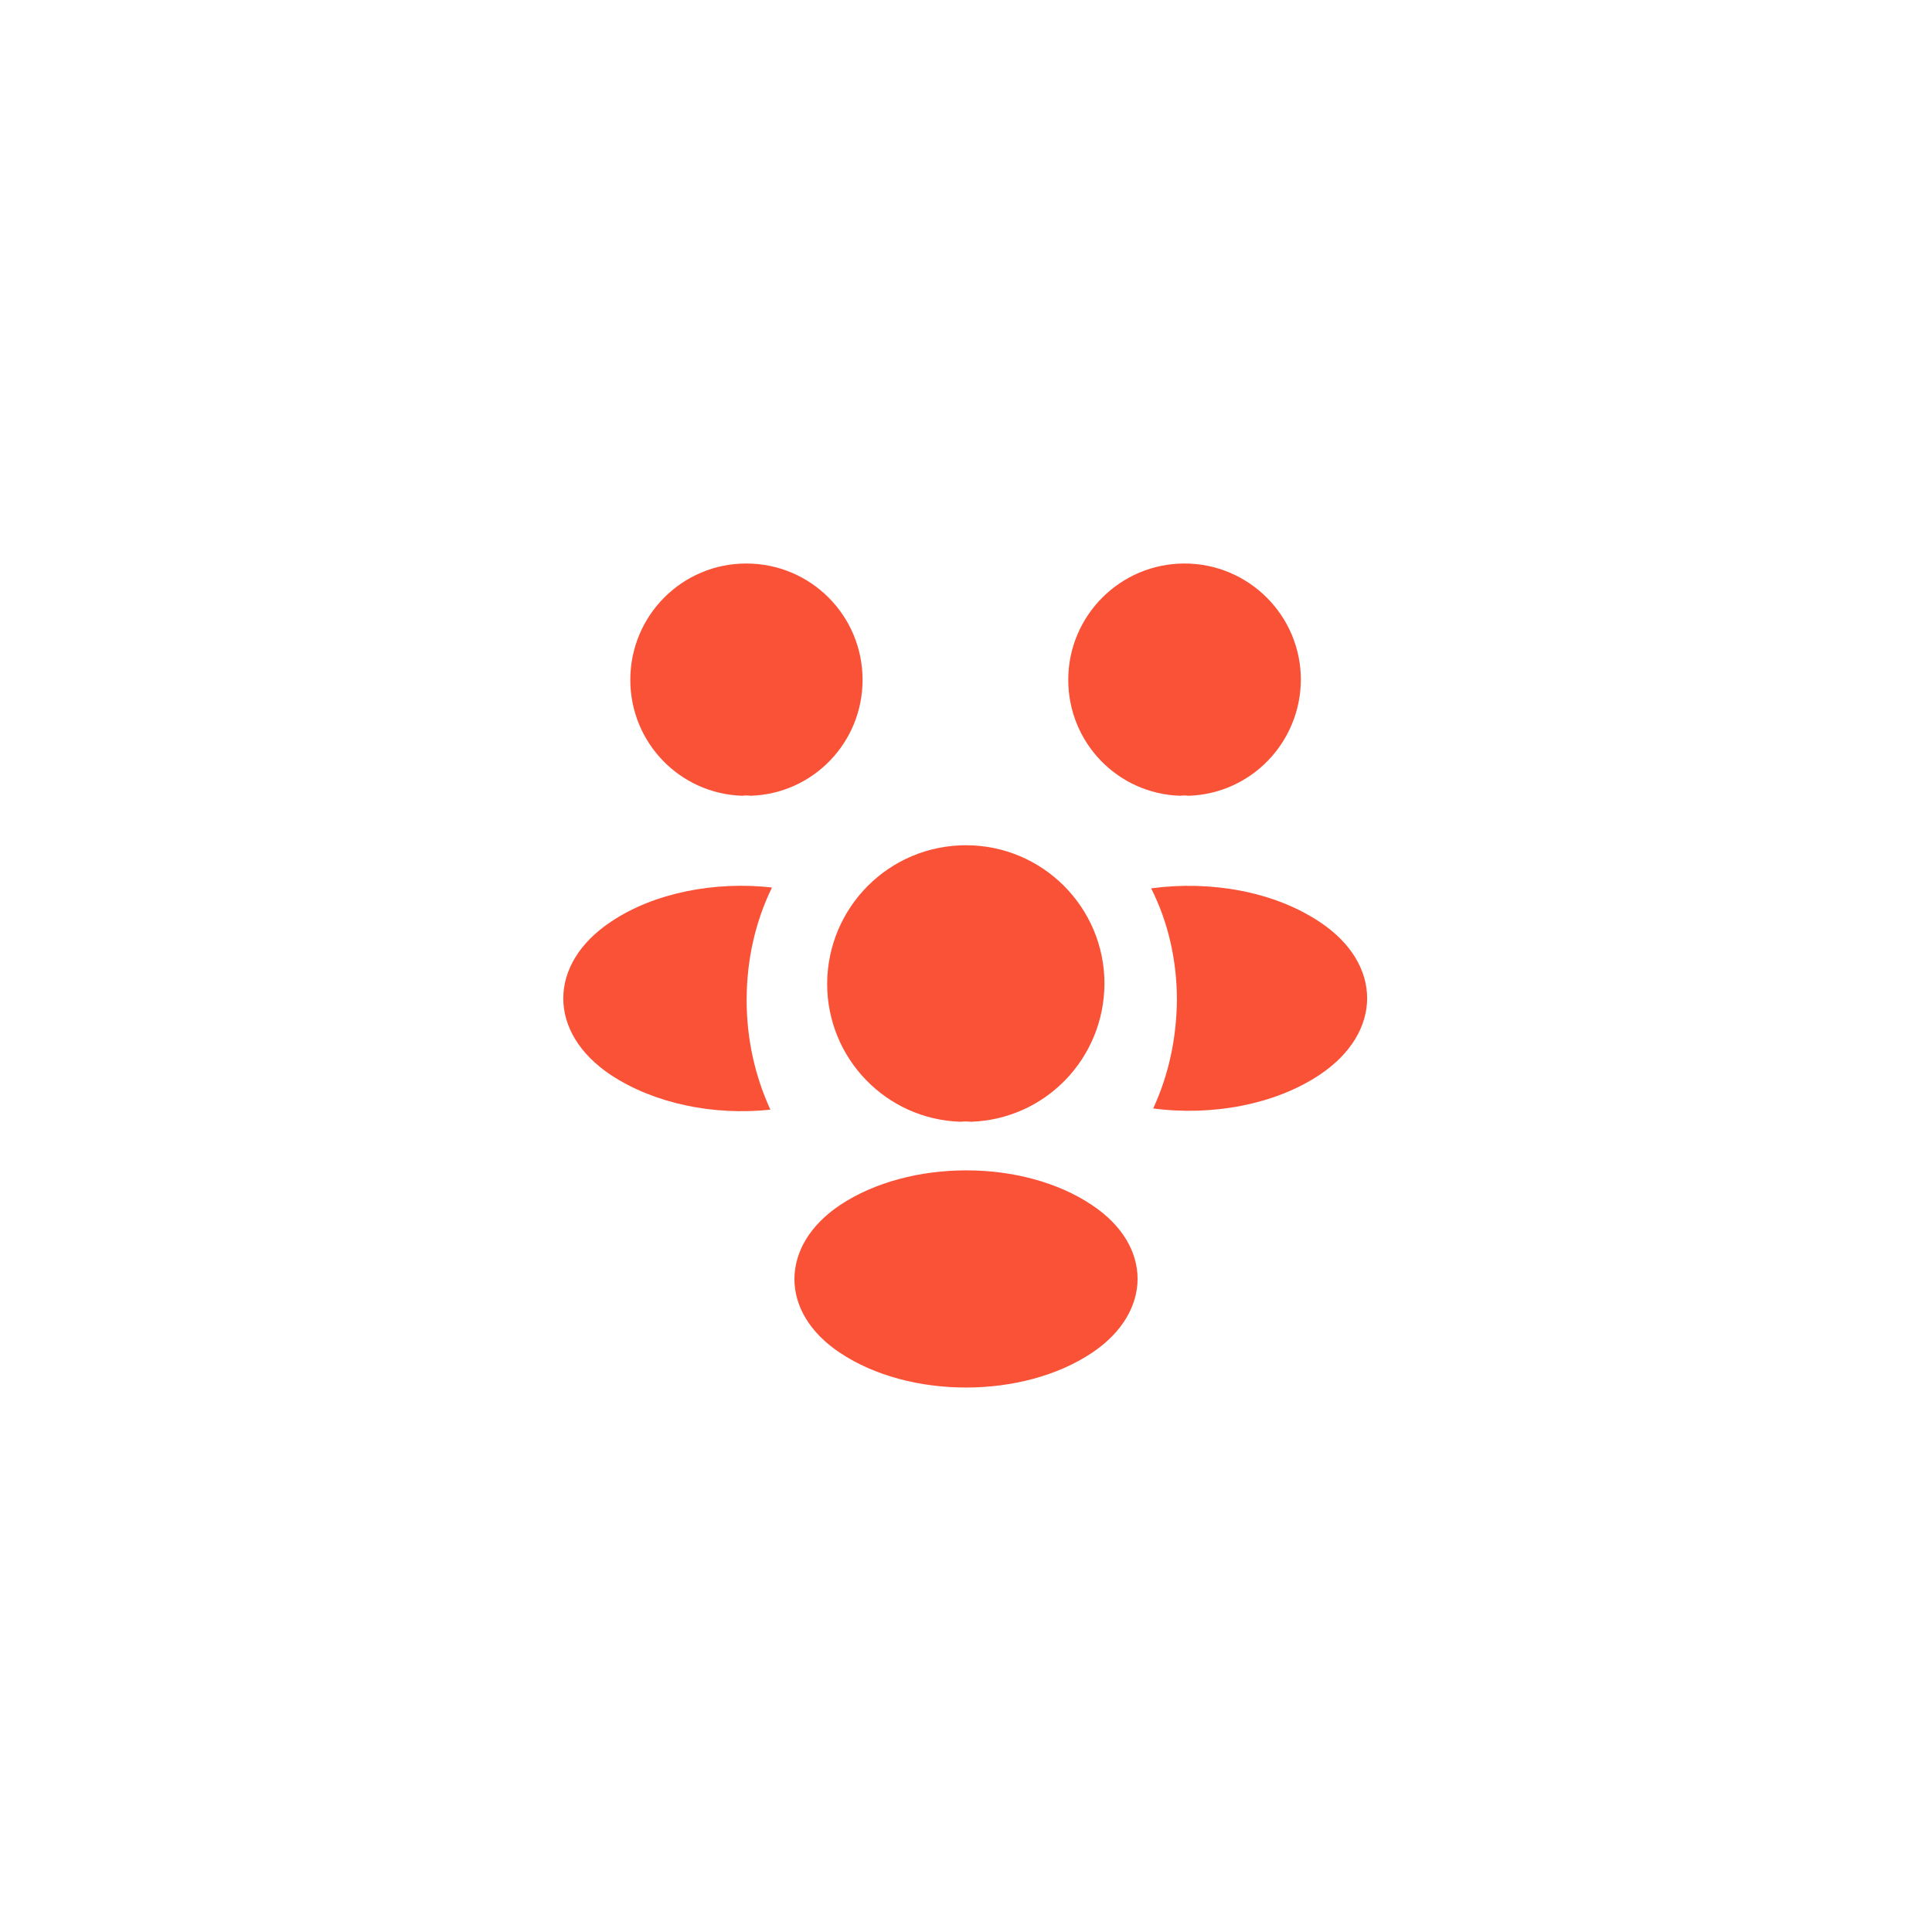 <?xml version="1.0" encoding="UTF-8"?> <svg xmlns="http://www.w3.org/2000/svg" width="52" height="52" viewBox="0 0 52 52" fill="none"><path d="M31.991 21.418C31.915 21.407 31.839 21.407 31.763 21.418C30.084 21.364 28.752 19.988 28.752 18.298C28.752 16.575 30.149 15.167 31.882 15.167C33.605 15.167 35.013 16.564 35.013 18.298C35.002 19.988 33.67 21.364 31.991 21.418Z" fill="#FA5236"></path><path d="M35.523 28.925C34.309 29.738 32.608 30.041 31.038 29.835C31.449 28.947 31.666 27.961 31.677 26.921C31.677 25.838 31.438 24.809 30.983 23.91C32.587 23.693 34.288 23.996 35.512 24.809C37.223 25.935 37.223 27.788 35.523 28.925Z" fill="#FA5236"></path><path d="M19.977 21.418C20.052 21.407 20.128 21.407 20.204 21.418C21.883 21.364 23.216 19.988 23.216 18.298C23.216 16.564 21.818 15.167 20.085 15.167C18.362 15.167 16.965 16.564 16.965 18.298C16.965 19.988 18.297 21.364 19.977 21.418Z" fill="#FA5236"></path><path d="M20.096 26.921C20.096 27.971 20.323 28.968 20.735 29.867C19.207 30.03 17.615 29.705 16.445 28.936C14.733 27.798 14.733 25.945 16.445 24.808C17.604 24.028 19.24 23.714 20.778 23.887C20.334 24.797 20.096 25.826 20.096 26.921Z" fill="#FA5236"></path><path d="M26.13 30.192C26.044 30.182 25.946 30.182 25.849 30.192C23.855 30.128 22.263 28.492 22.263 26.477C22.273 24.418 23.931 22.75 26 22.75C28.058 22.75 29.727 24.418 29.727 26.477C29.716 28.492 28.134 30.128 26.13 30.192Z" fill="#FA5236"></path><path d="M22.609 32.435C20.973 33.529 20.973 35.328 22.609 36.411C24.473 37.657 27.527 37.657 29.391 36.411C31.027 35.317 31.027 33.519 29.391 32.435C27.538 31.189 24.483 31.189 22.609 32.435Z" fill="#FA5236"></path></svg> 